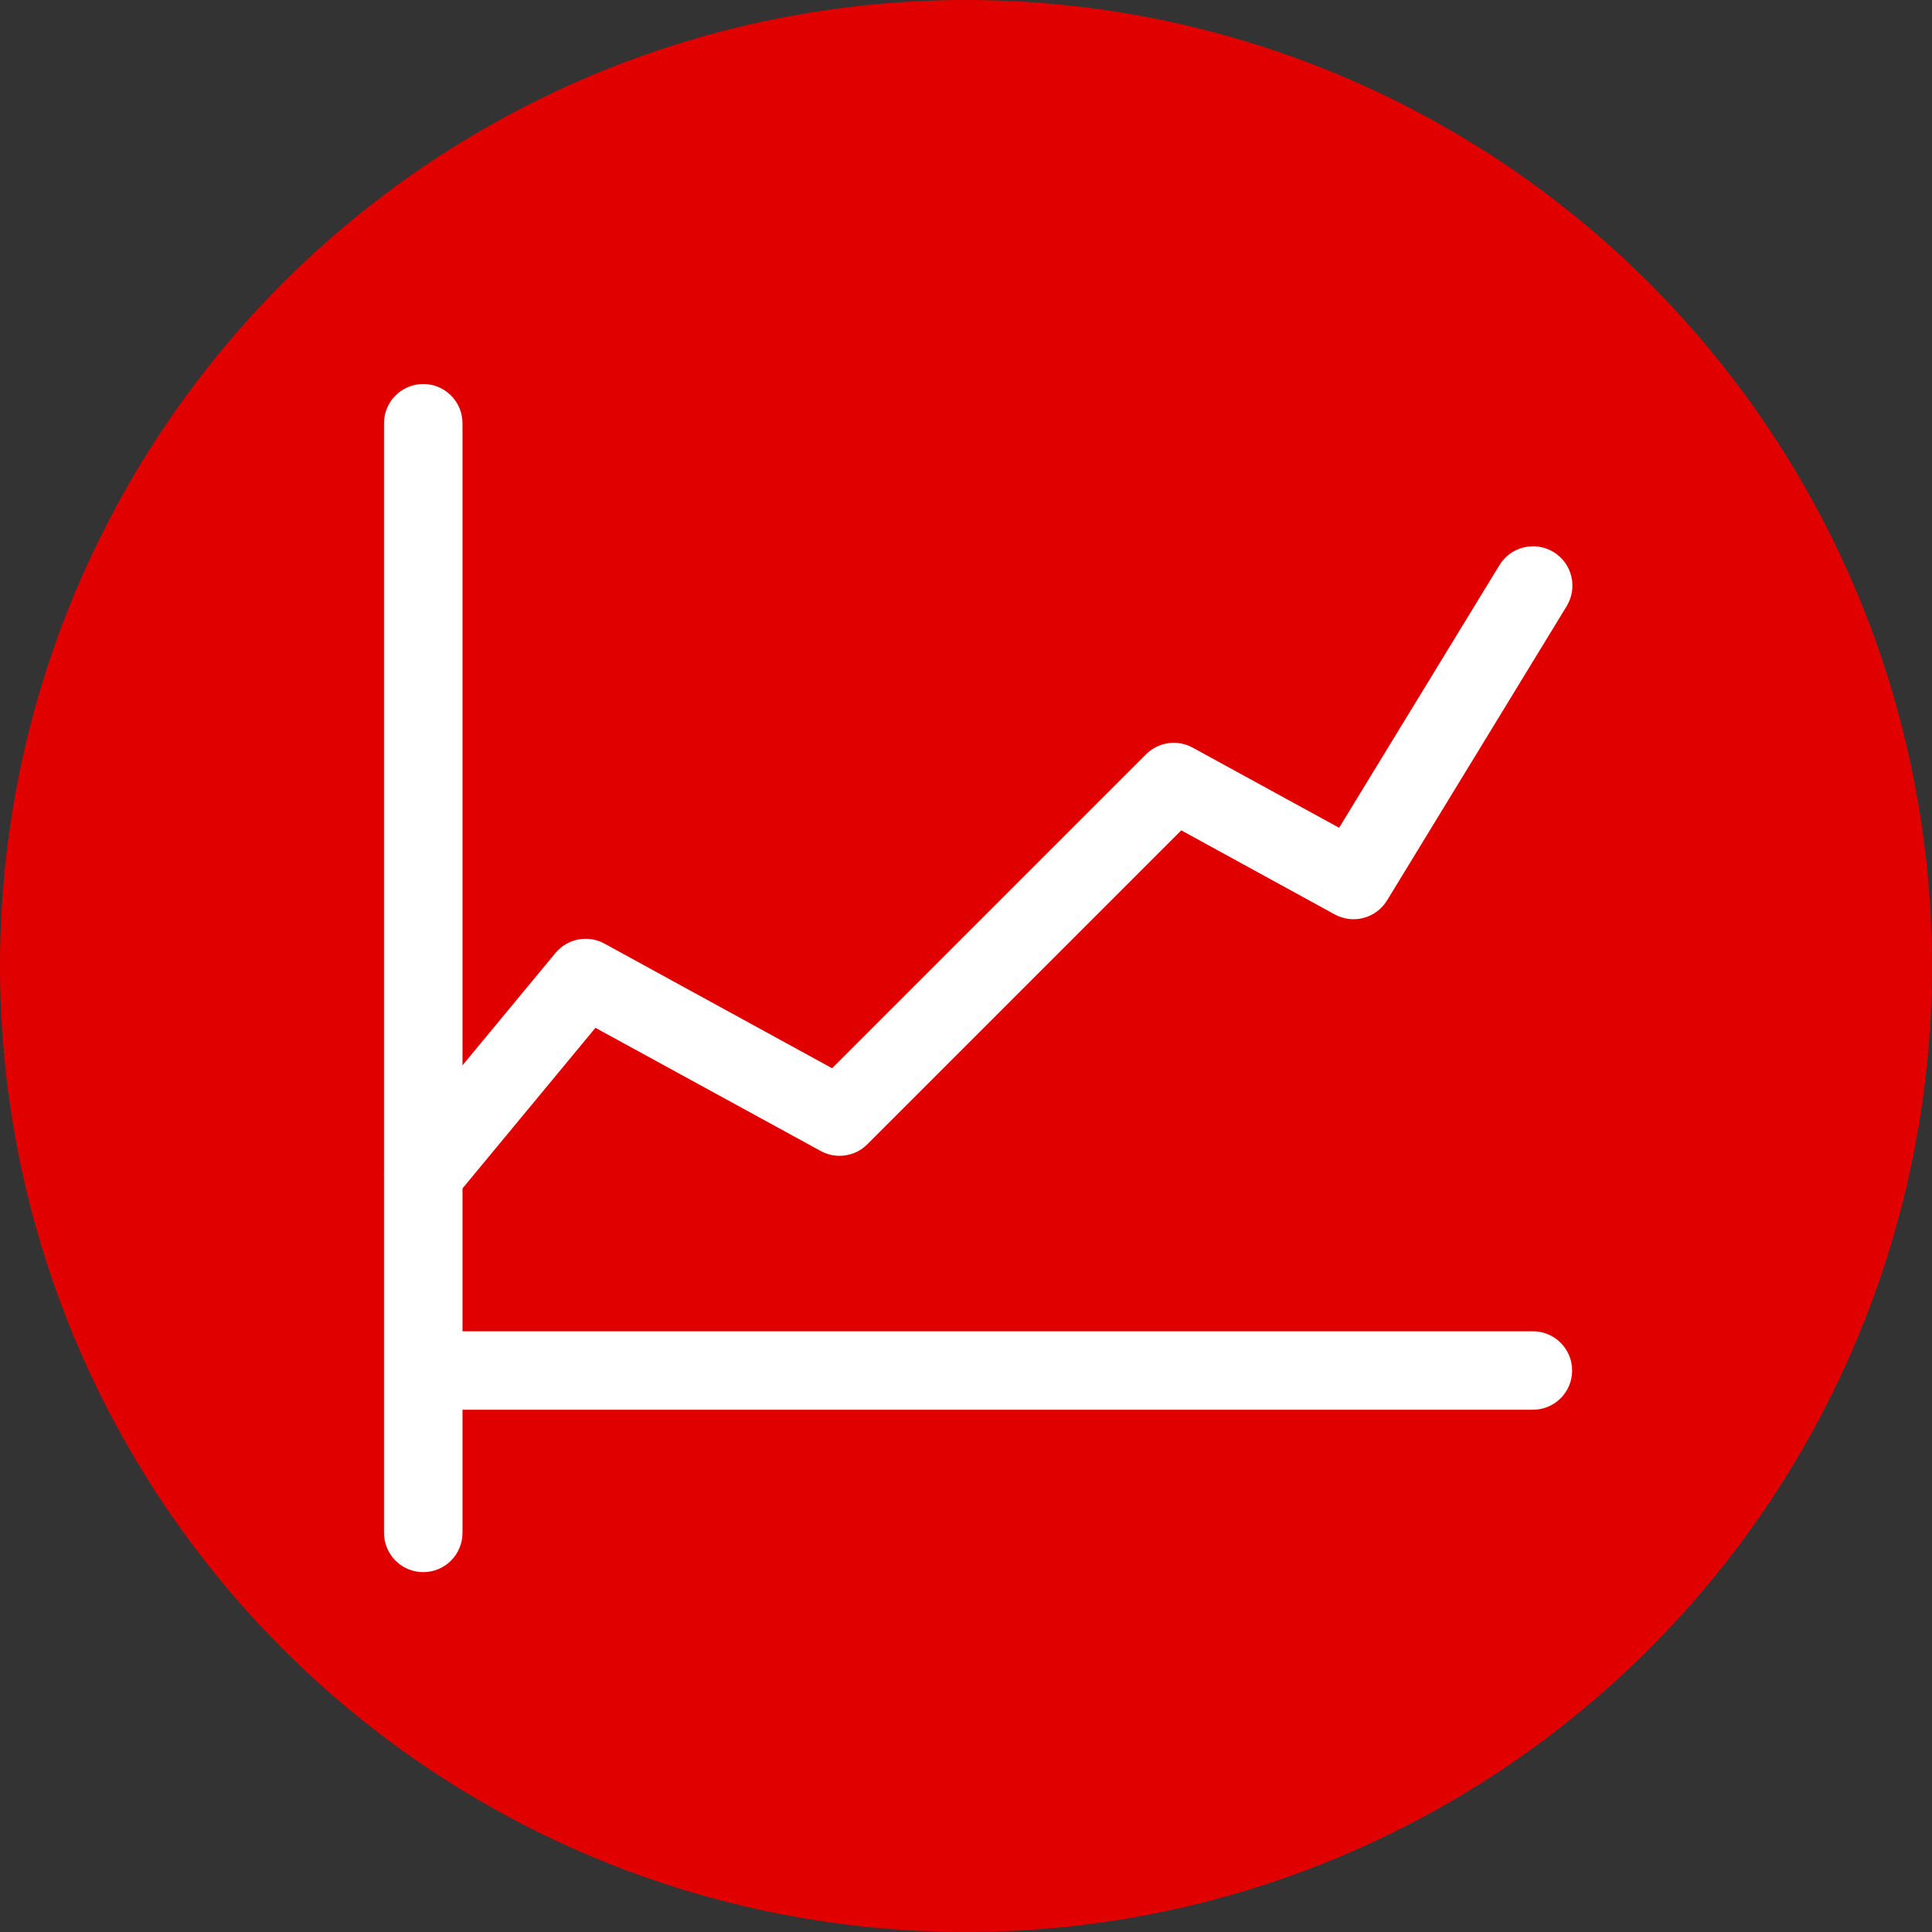 <?xml version="1.0" encoding="UTF-8"?>
<svg xmlns="http://www.w3.org/2000/svg" width="80" height="80" viewBox="0 0 80 80" fill="none">
  <rect x="0" y="0" width="80" height="80" fill="#333333" stroke="none"/>
  <circle cx="40" cy="40" r="40" fill="#E10000"></circle>
  <path d="M17.526 65.099C17.095 65.099 16.681 64.928 16.377 64.623C16.072 64.318 15.901 63.905 15.901 63.474V17.526C15.901 17.095 16.072 16.681 16.377 16.377C16.681 16.072 17.095 15.901 17.526 15.901C17.957 15.901 18.37 16.072 18.675 16.377C18.979 16.681 19.151 17.095 19.151 17.526V63.474C19.151 63.905 18.979 64.318 18.675 64.623C18.37 64.928 17.957 65.099 17.526 65.099Z" fill="white"></path>
  <path d="M17.526 50.25C17.217 50.25 16.915 50.162 16.655 49.997C16.395 49.831 16.186 49.595 16.055 49.316C15.924 49.037 15.875 48.726 15.914 48.42C15.953 48.114 16.078 47.826 16.275 47.588L22.999 39.463C23.239 39.172 23.574 38.974 23.944 38.903C24.315 38.832 24.699 38.892 25.03 39.073L34.455 44.234L47.455 31.234C47.704 30.985 48.026 30.824 48.374 30.774C48.722 30.724 49.077 30.789 49.386 30.958L55.45 34.276L62.087 23.405C62.311 23.035 62.672 22.77 63.092 22.667C63.512 22.564 63.956 22.632 64.326 22.856C64.696 23.08 64.961 23.442 65.064 23.862C65.167 24.282 65.099 24.725 64.875 25.095L57.436 37.282C57.219 37.64 56.872 37.899 56.468 38.008C56.065 38.116 55.635 38.065 55.268 37.864L48.914 34.383L35.914 47.383C35.666 47.632 35.343 47.794 34.995 47.843C34.647 47.893 34.292 47.829 33.984 47.66L24.656 42.56L18.777 49.662C18.625 49.846 18.433 49.994 18.217 50.096C18.001 50.197 17.765 50.25 17.526 50.25Z" fill="white"></path>
  <path d="M63.474 58.375H17.526C17.095 58.375 16.681 58.204 16.377 57.899C16.072 57.594 15.901 57.181 15.901 56.75C15.901 56.319 16.072 55.906 16.377 55.601C16.681 55.296 17.095 55.125 17.526 55.125H63.474C63.905 55.125 64.318 55.296 64.623 55.601C64.928 55.906 65.099 56.319 65.099 56.75C65.099 57.181 64.928 57.594 64.623 57.899C64.318 58.204 63.905 58.375 63.474 58.375Z" fill="white"></path>
</svg>
